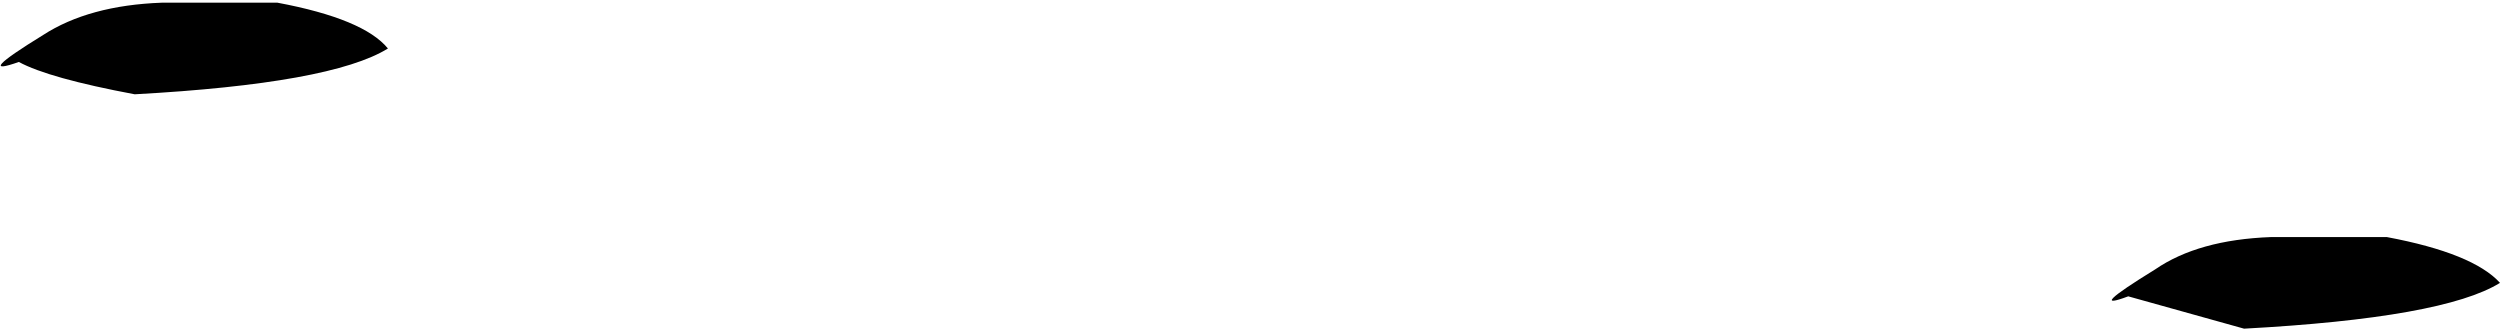 <?xml version="1.0" encoding="UTF-8" standalone="no"?>
<svg xmlns:xlink="http://www.w3.org/1999/xlink" height="6.1px" width="46.4px" xmlns="http://www.w3.org/2000/svg">
  <g transform="matrix(1.0, 0.0, 0.0, 1.0, -18.2, -82.3)">
    <path d="M25.4 83.2 Q24.35 83.85 20.7 84.05 19.1 83.75 18.55 83.45 17.7 83.75 19.0 82.95 19.85 82.4 21.2 82.35 L23.35 82.35 Q24.95 82.65 25.4 83.2 M58.2 87.3 Q59.0 86.75 60.35 86.7 L62.5 86.7 Q64.1 87.0 64.6 87.55 63.55 88.2 59.85 88.4 L57.7 87.8 Q56.9 88.1 58.2 87.3" fill="#000000" fill-rule="evenodd" stroke="none"/>
  </g>
</svg>
